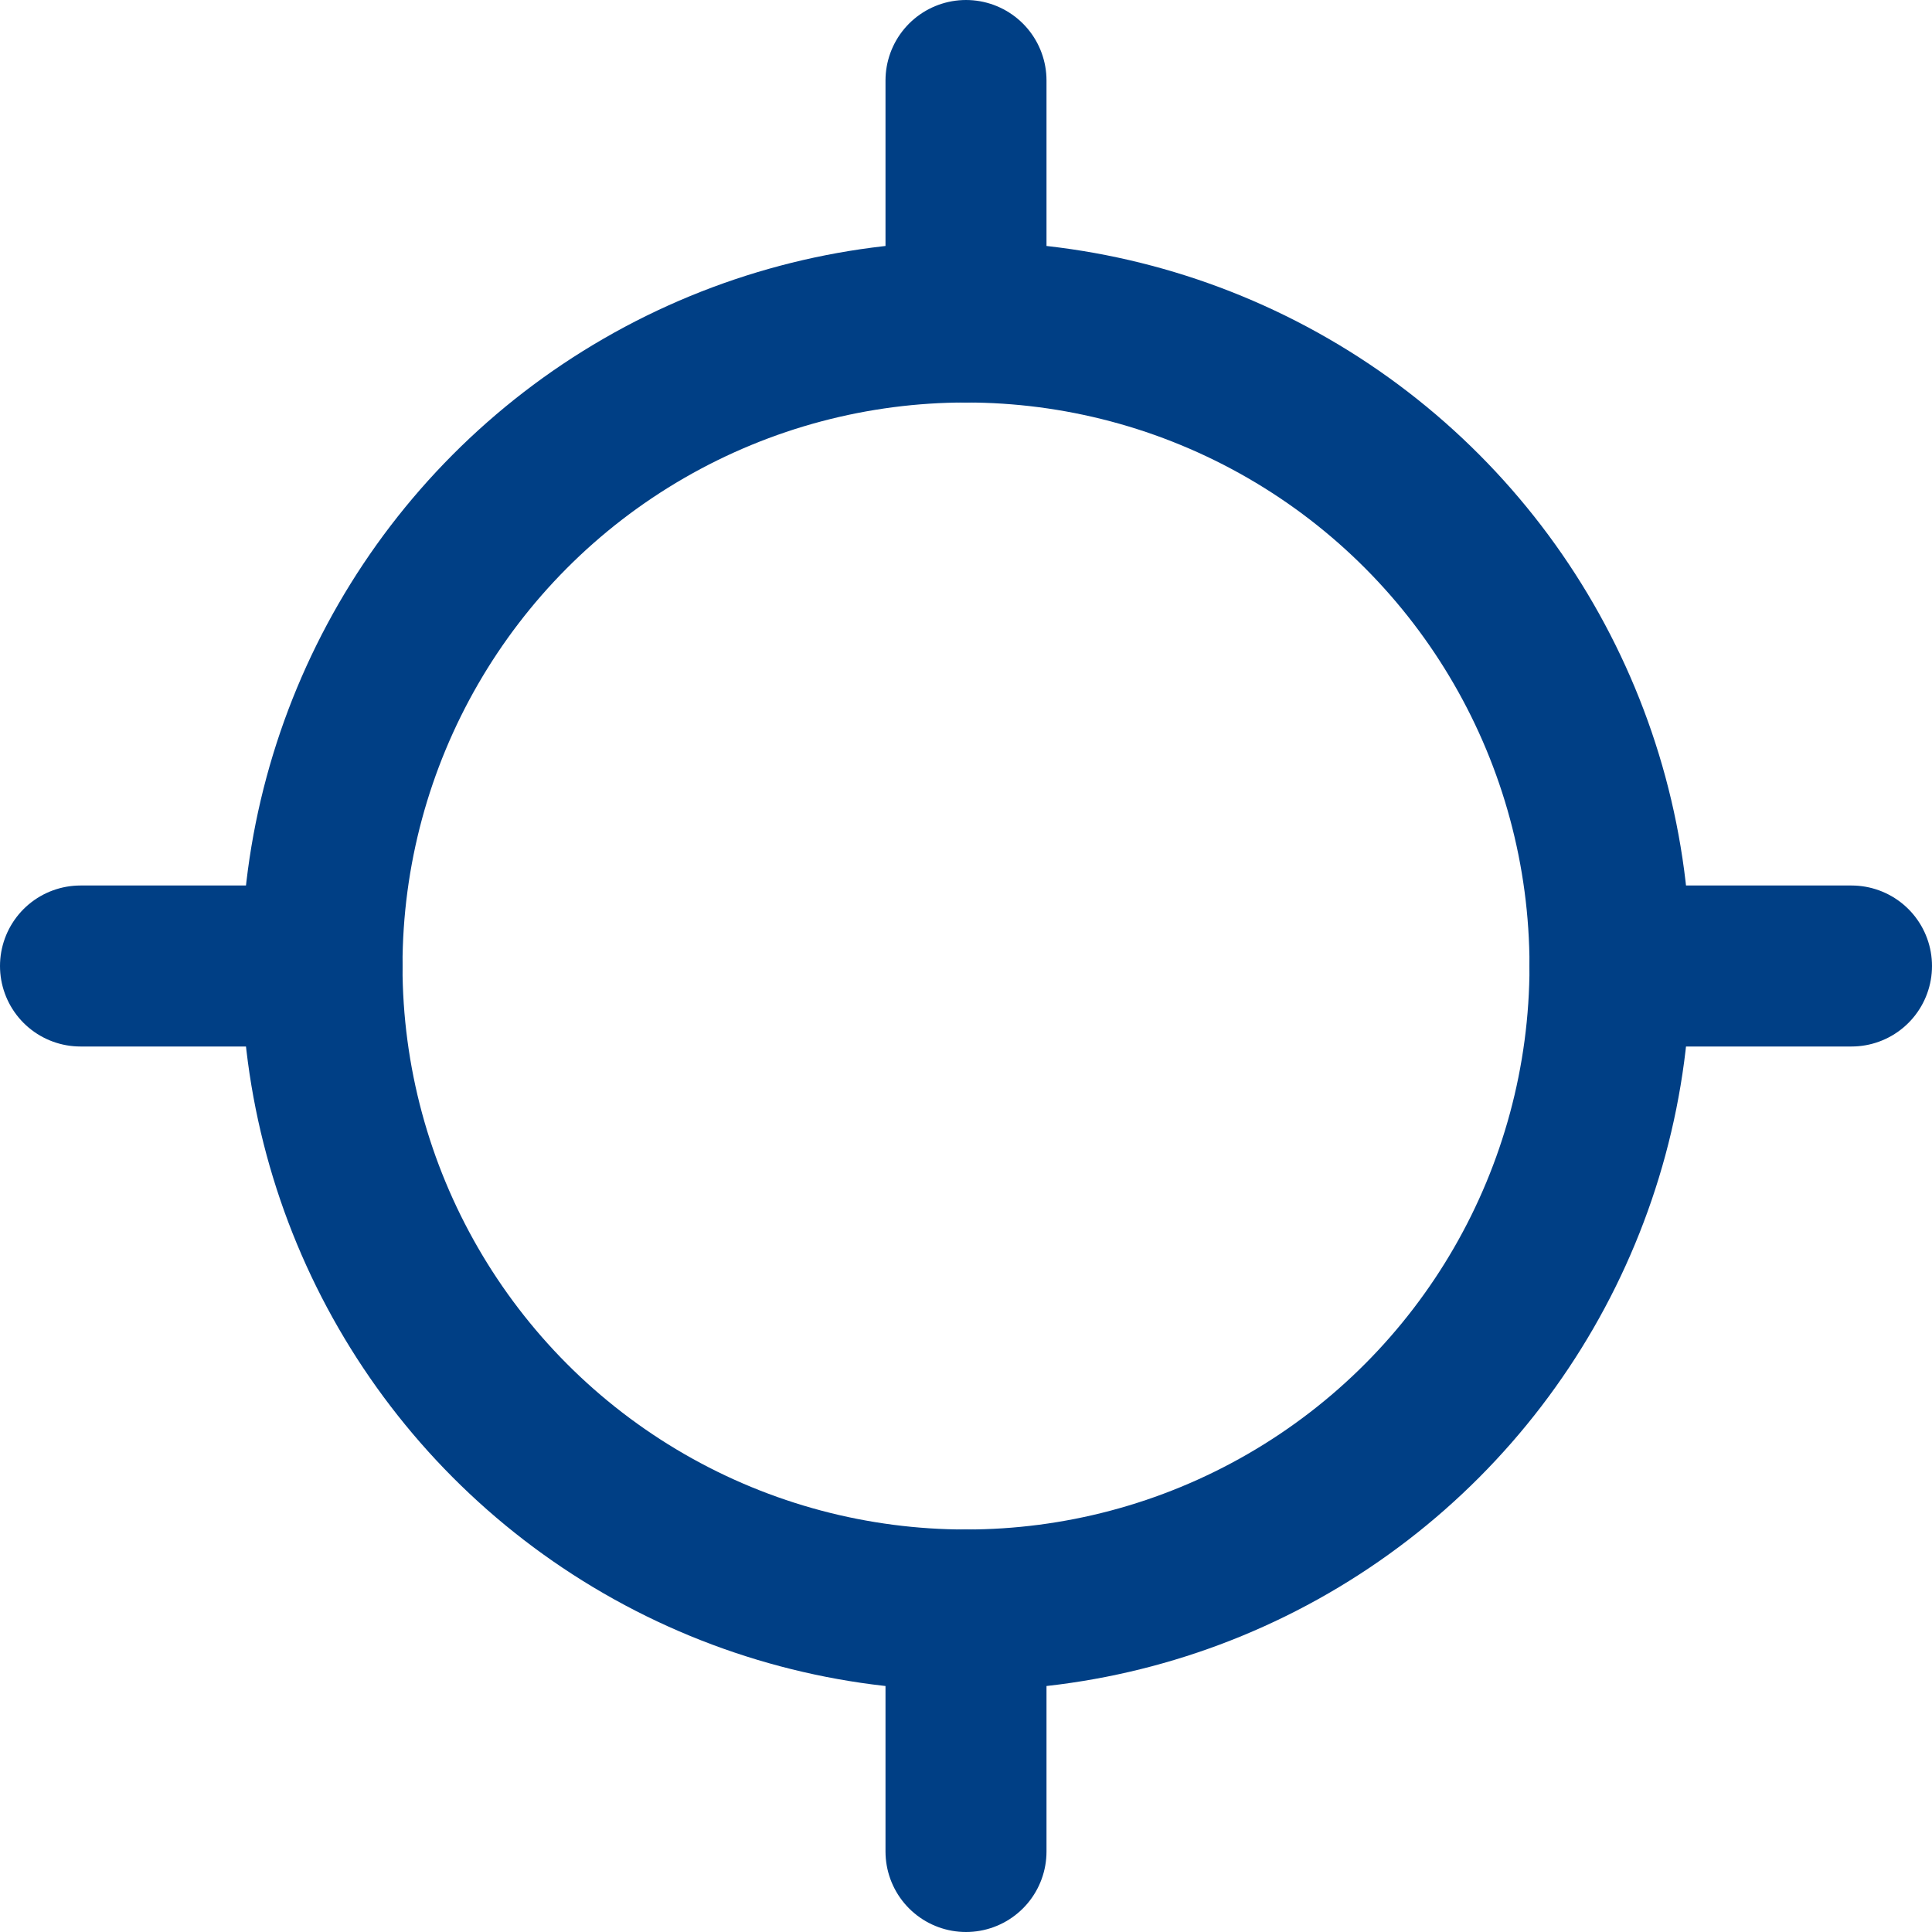 <svg id="navigation_icon" data-name="navigation icon" xmlns="http://www.w3.org/2000/svg" width="24" height="24" viewBox="0 0 24 24">
  <rect id="bg" width="24" height="24" fill="#fff" opacity="0"/>
  <g id="Group_23608" data-name="Group 23608" transform="translate(-8 -7.5)">
    <g id="Ellipse_1404" data-name="Ellipse 1404" transform="translate(11 10.5)" fill="none" stroke="#003f85" stroke-width="2">
      <circle cx="9" cy="9" r="9" stroke="none"/>
      <circle cx="9" cy="9" r="8" fill="none"/>
    </g>
    <g id="Group_23606" data-name="Group 23606" transform="translate(0 0)">
      <line id="Line_7" data-name="Line 7" y2="3" transform="translate(31 19.5) rotate(90)" fill="none" stroke="#003f85" stroke-linecap="round" stroke-width="2"/>
      <line id="Line_8" data-name="Line 8" y2="3" transform="translate(12 19.5) rotate(90)" fill="none" stroke="#003f85" stroke-linecap="round" stroke-width="2"/>
    </g>
    <g id="Group_23607" data-name="Group 23607">
      <line id="Line_5" data-name="Line 5" y2="3" transform="translate(20 8.5)" fill="none" stroke="#003f85" stroke-linecap="round" stroke-width="2"/>
      <line id="Line_6" data-name="Line 6" y2="3" transform="translate(20 27.5)" fill="none" stroke="#003f85" stroke-linecap="round" stroke-width="2"/>
    </g>
  </g>
</svg>

